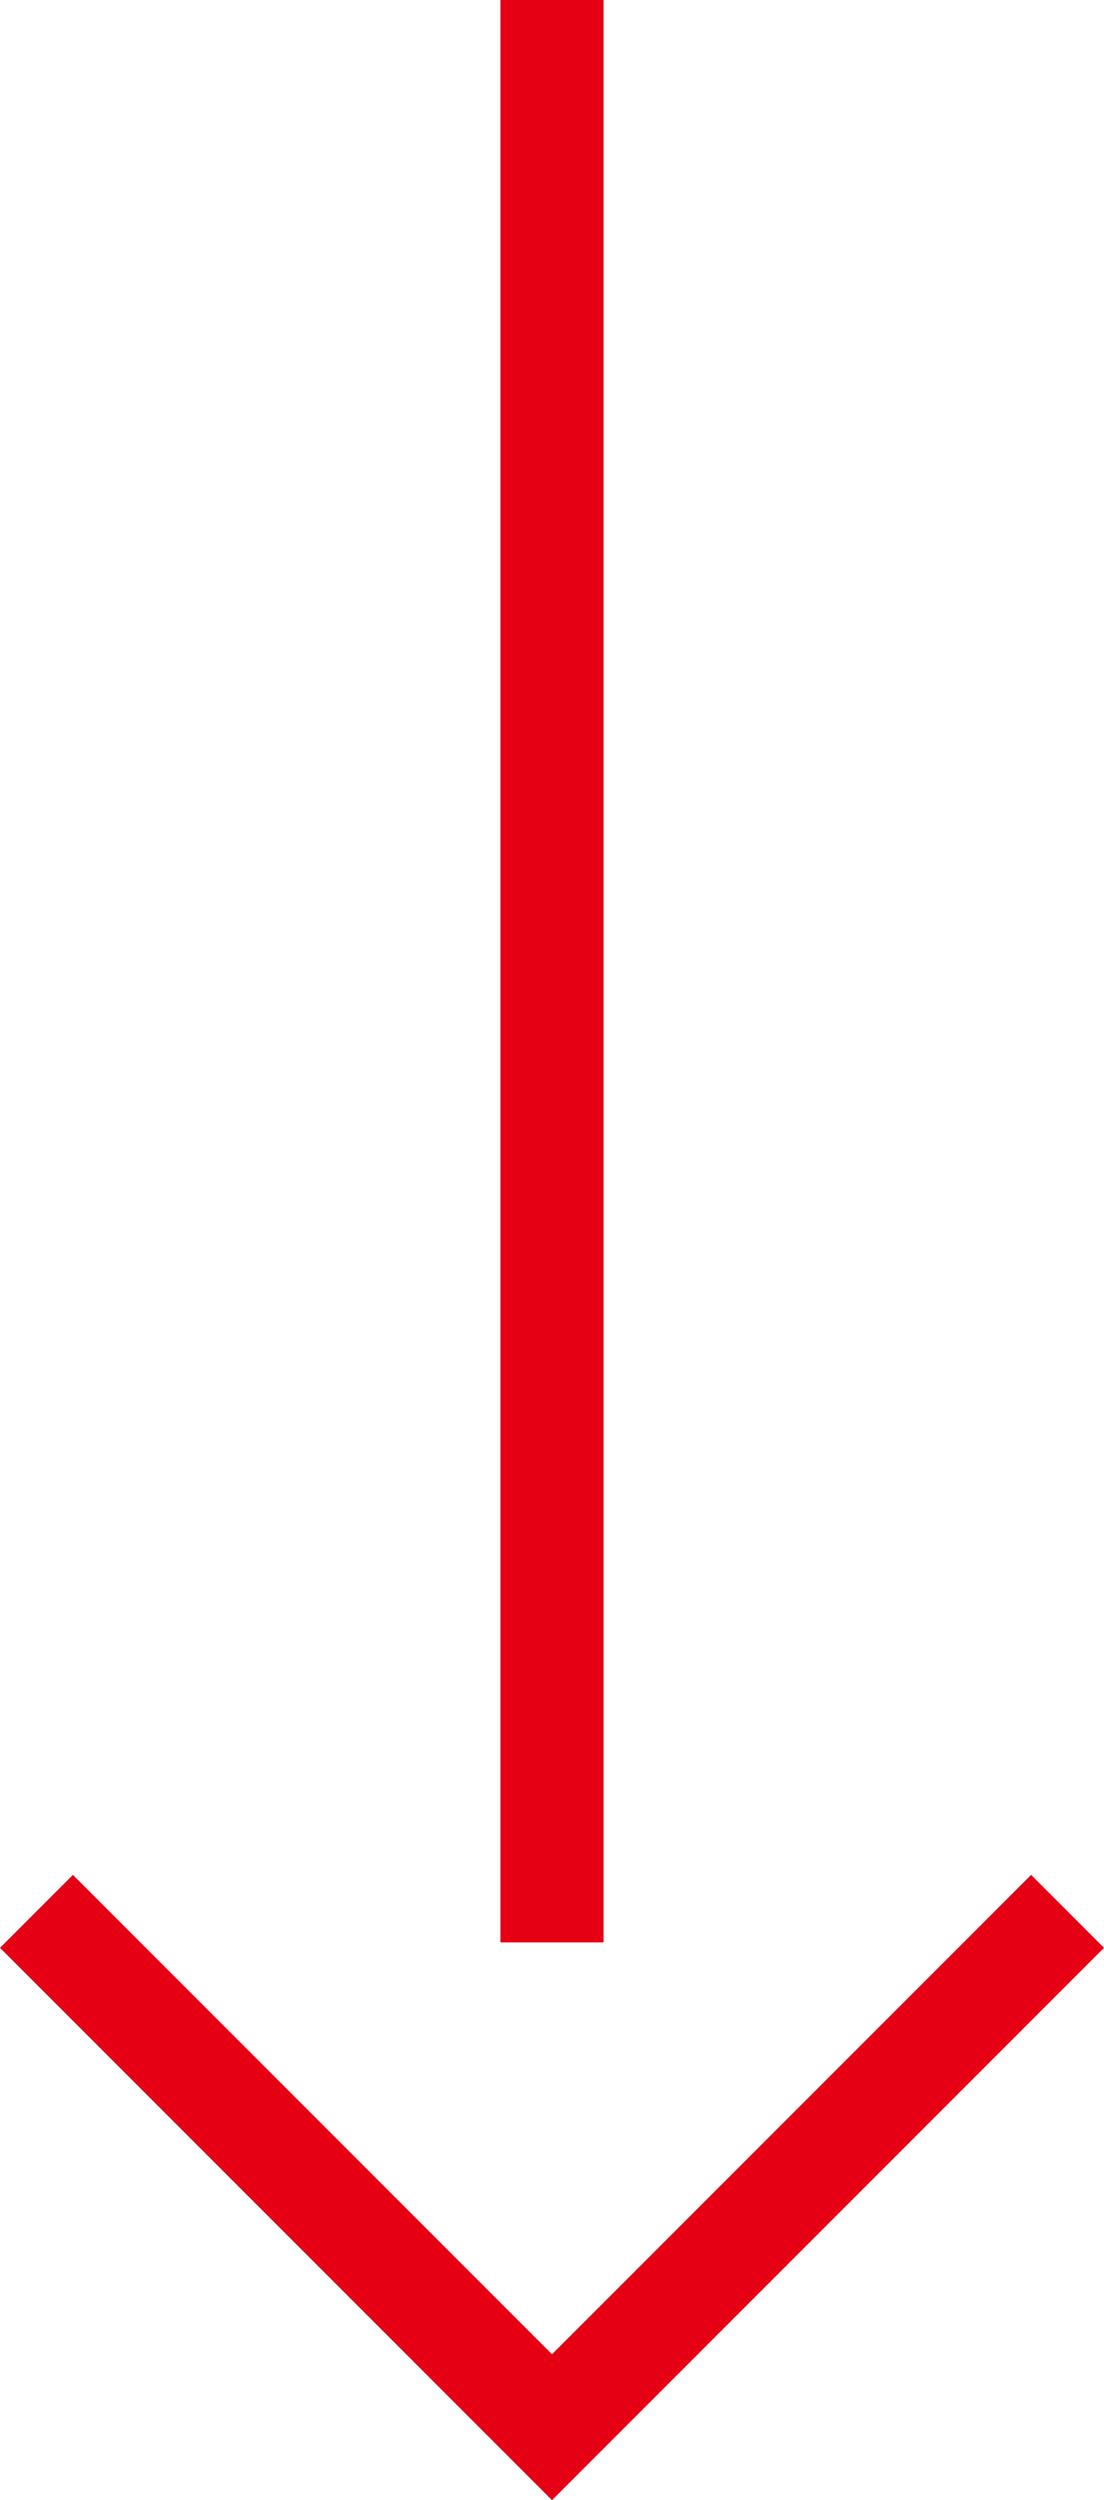 <svg xmlns="http://www.w3.org/2000/svg" width="21.414" height="48.467" viewbox="0 0 21.414 48.467"><path d="M10.707 37.655V0m10 37.053l-10 10-10-10" fill="none" stroke="#e60013" stroke-width="2"/></svg>
